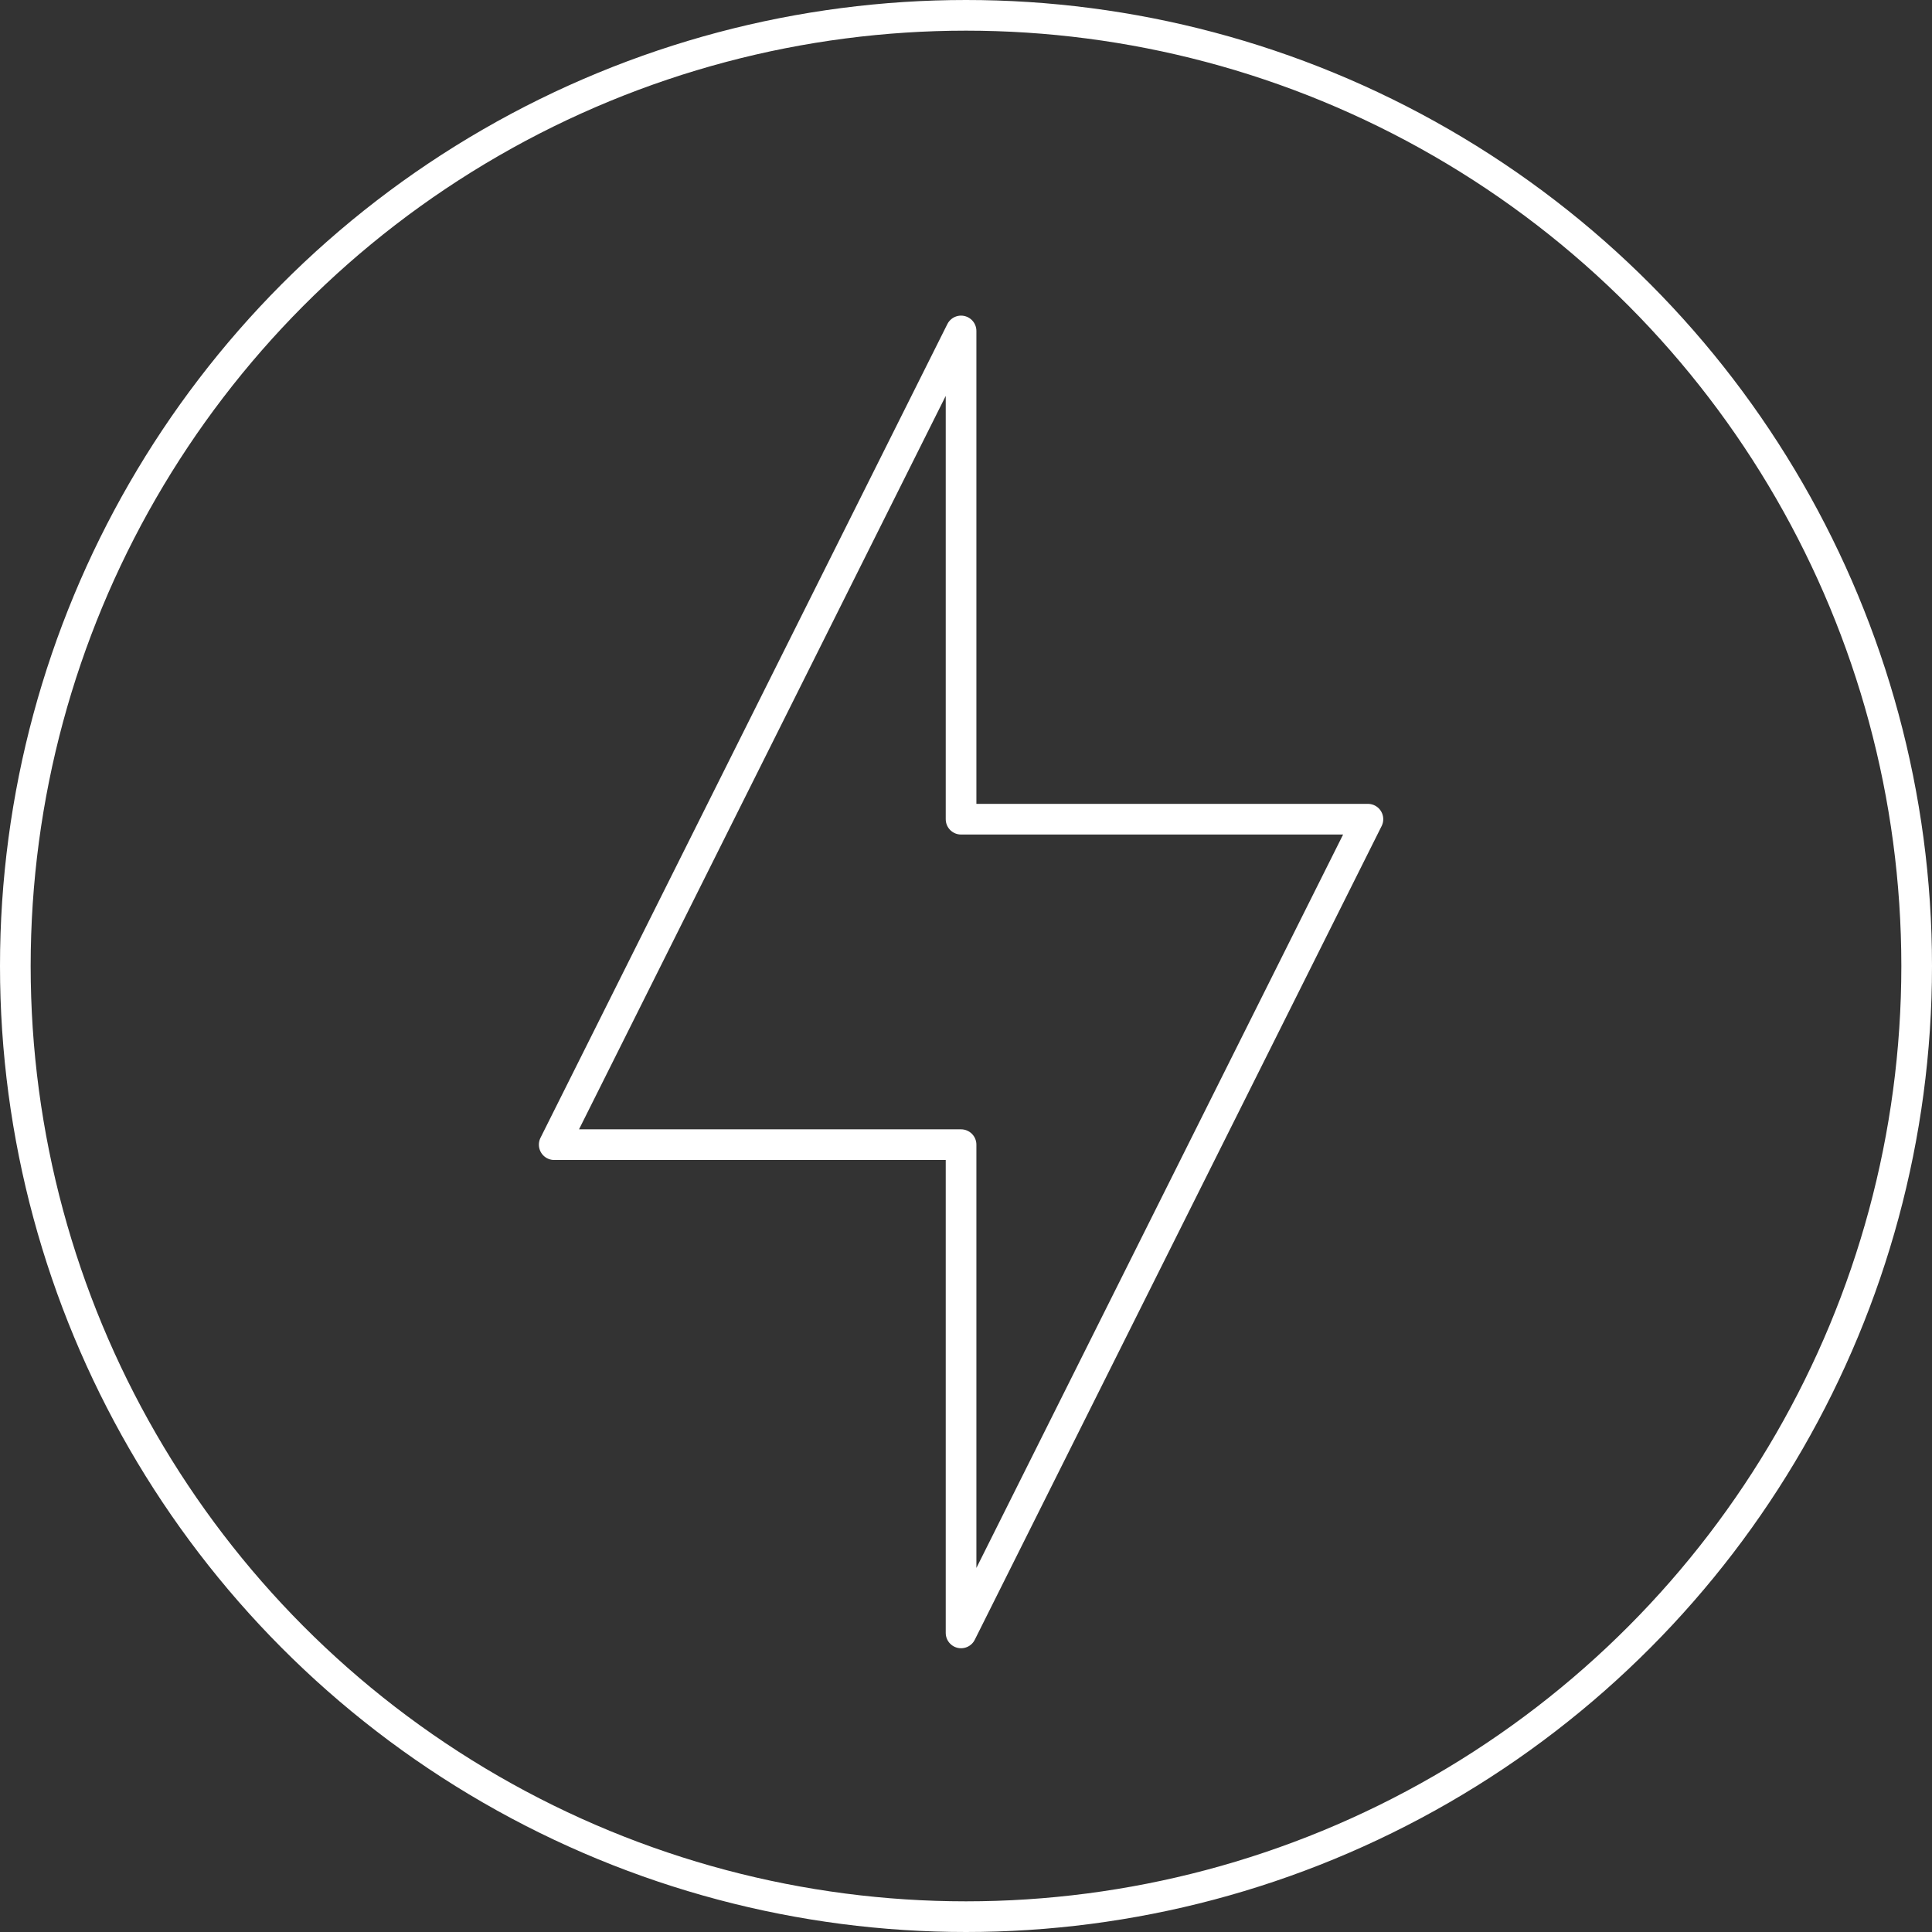 <svg width="63" height="63" viewBox="0 0 63 63" fill="none" xmlns="http://www.w3.org/2000/svg">
<rect x="0" y="0" width="63" height="63" fill="#333333" stroke="none"/>
<circle cx="31.5" cy="31.5" r="31" stroke="white"/>
<path fill-rule="evenodd" clip-rule="evenodd" d="M18.072 37.326L31.339 10.792V26.713H44.606L31.339 53.247V37.326H18.072Z" stroke="white" stroke-linecap="round" stroke-linejoin="round"/>
</svg>
